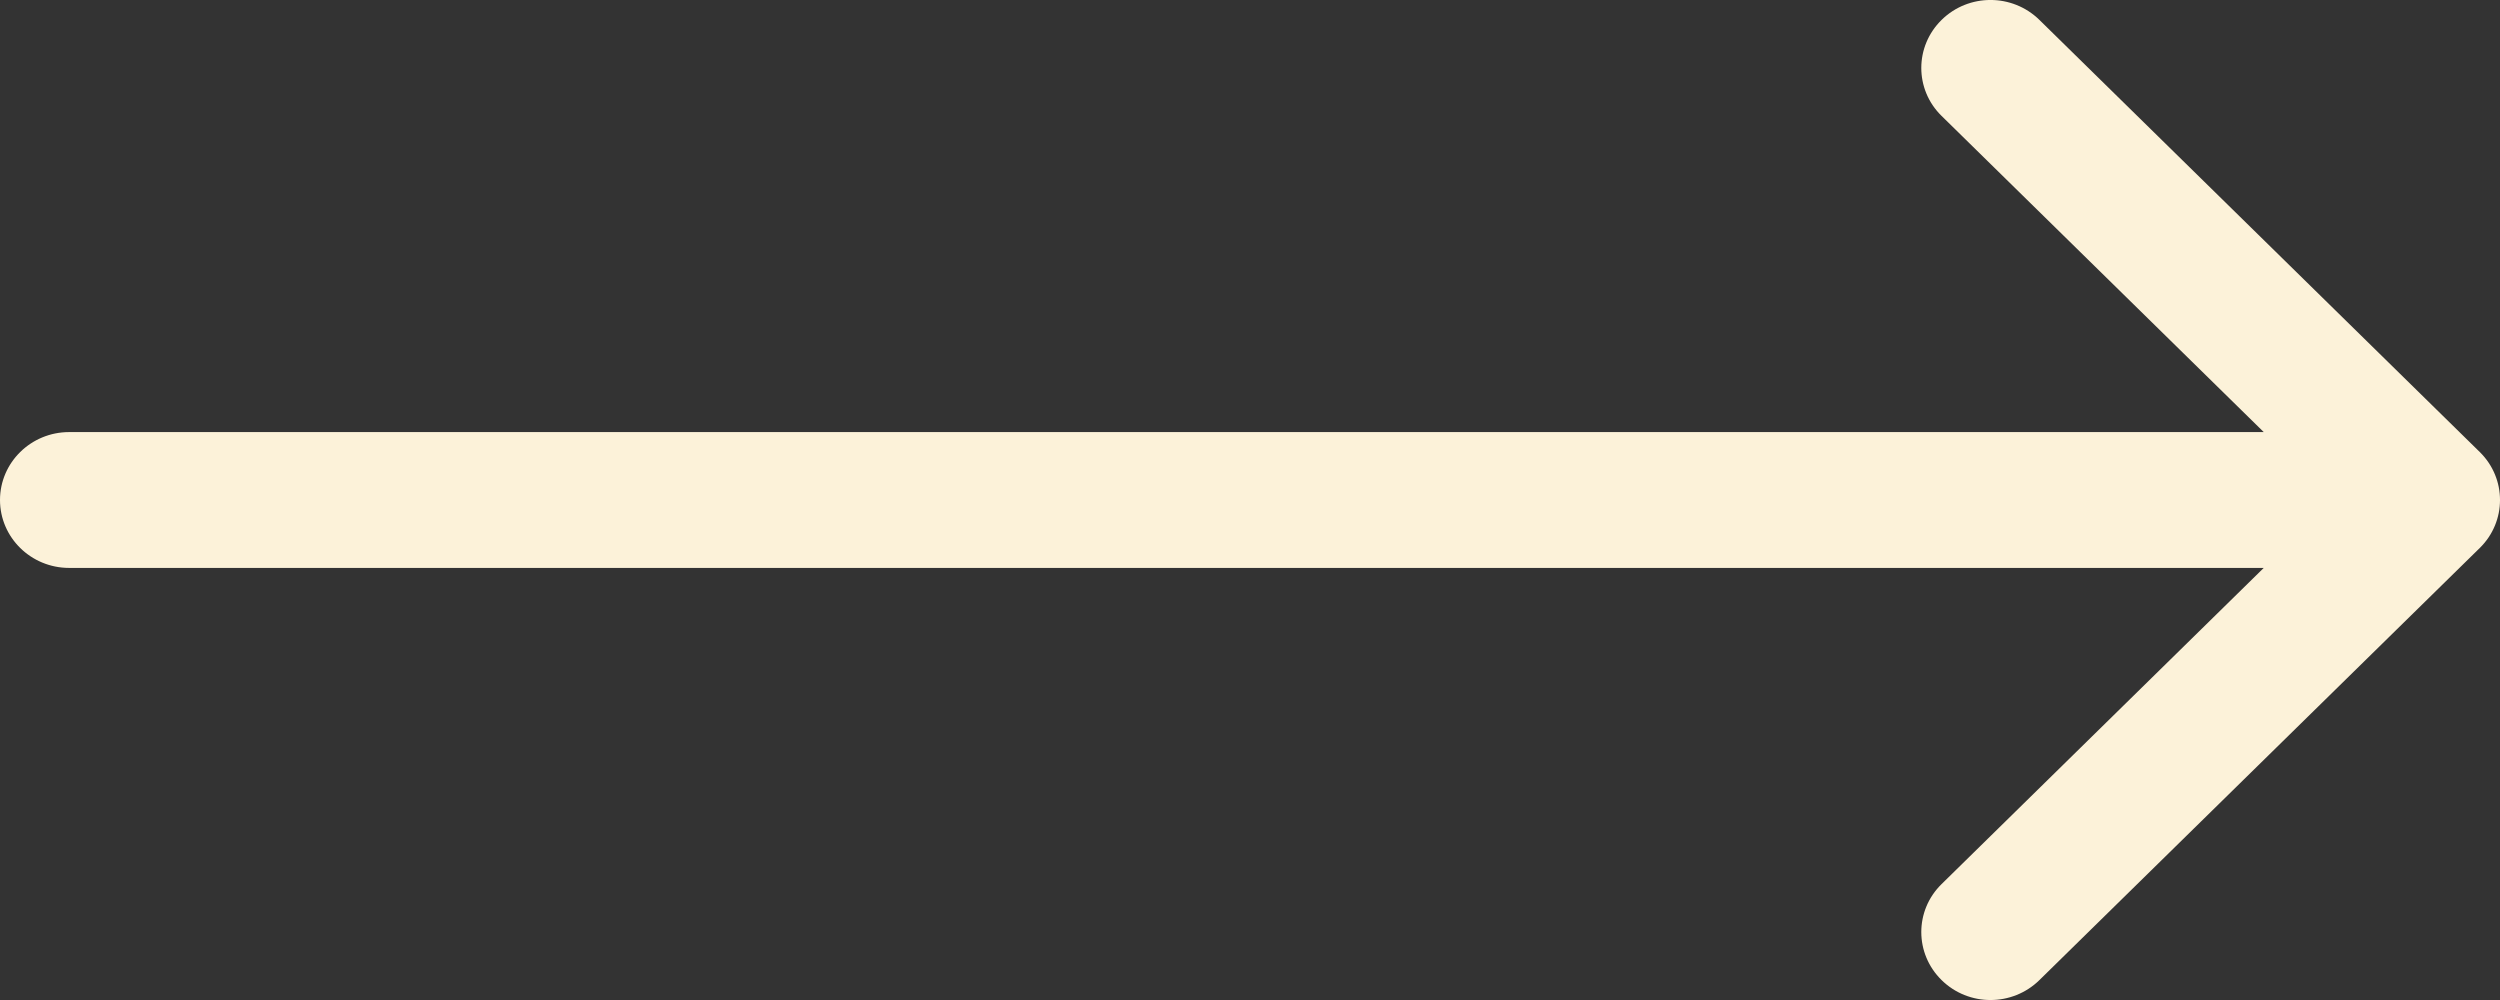 <?xml version="1.0" encoding="UTF-8"?> <svg xmlns="http://www.w3.org/2000/svg" width="30" height="12" viewBox="0 0 30 12" fill="none"><rect x="0" y="0" width="30" height="12" fill="#333333" stroke="none"/><path d="M23.299 0.239C23.623 -0.08 24.148 -0.08 24.473 0.239L29.757 5.424C30.081 5.742 30.081 6.258 29.757 6.576L24.473 11.761C24.148 12.08 23.623 12.08 23.299 11.761C22.975 11.443 22.974 10.927 23.299 10.609L27.165 6.815H0.83C0.372 6.815 0 6.45 0 6C0 5.55 0.372 5.185 0.83 5.185H27.165L23.299 1.391C22.974 1.073 22.975 0.557 23.299 0.239Z" fill="#FCF2D9"></path></svg> 